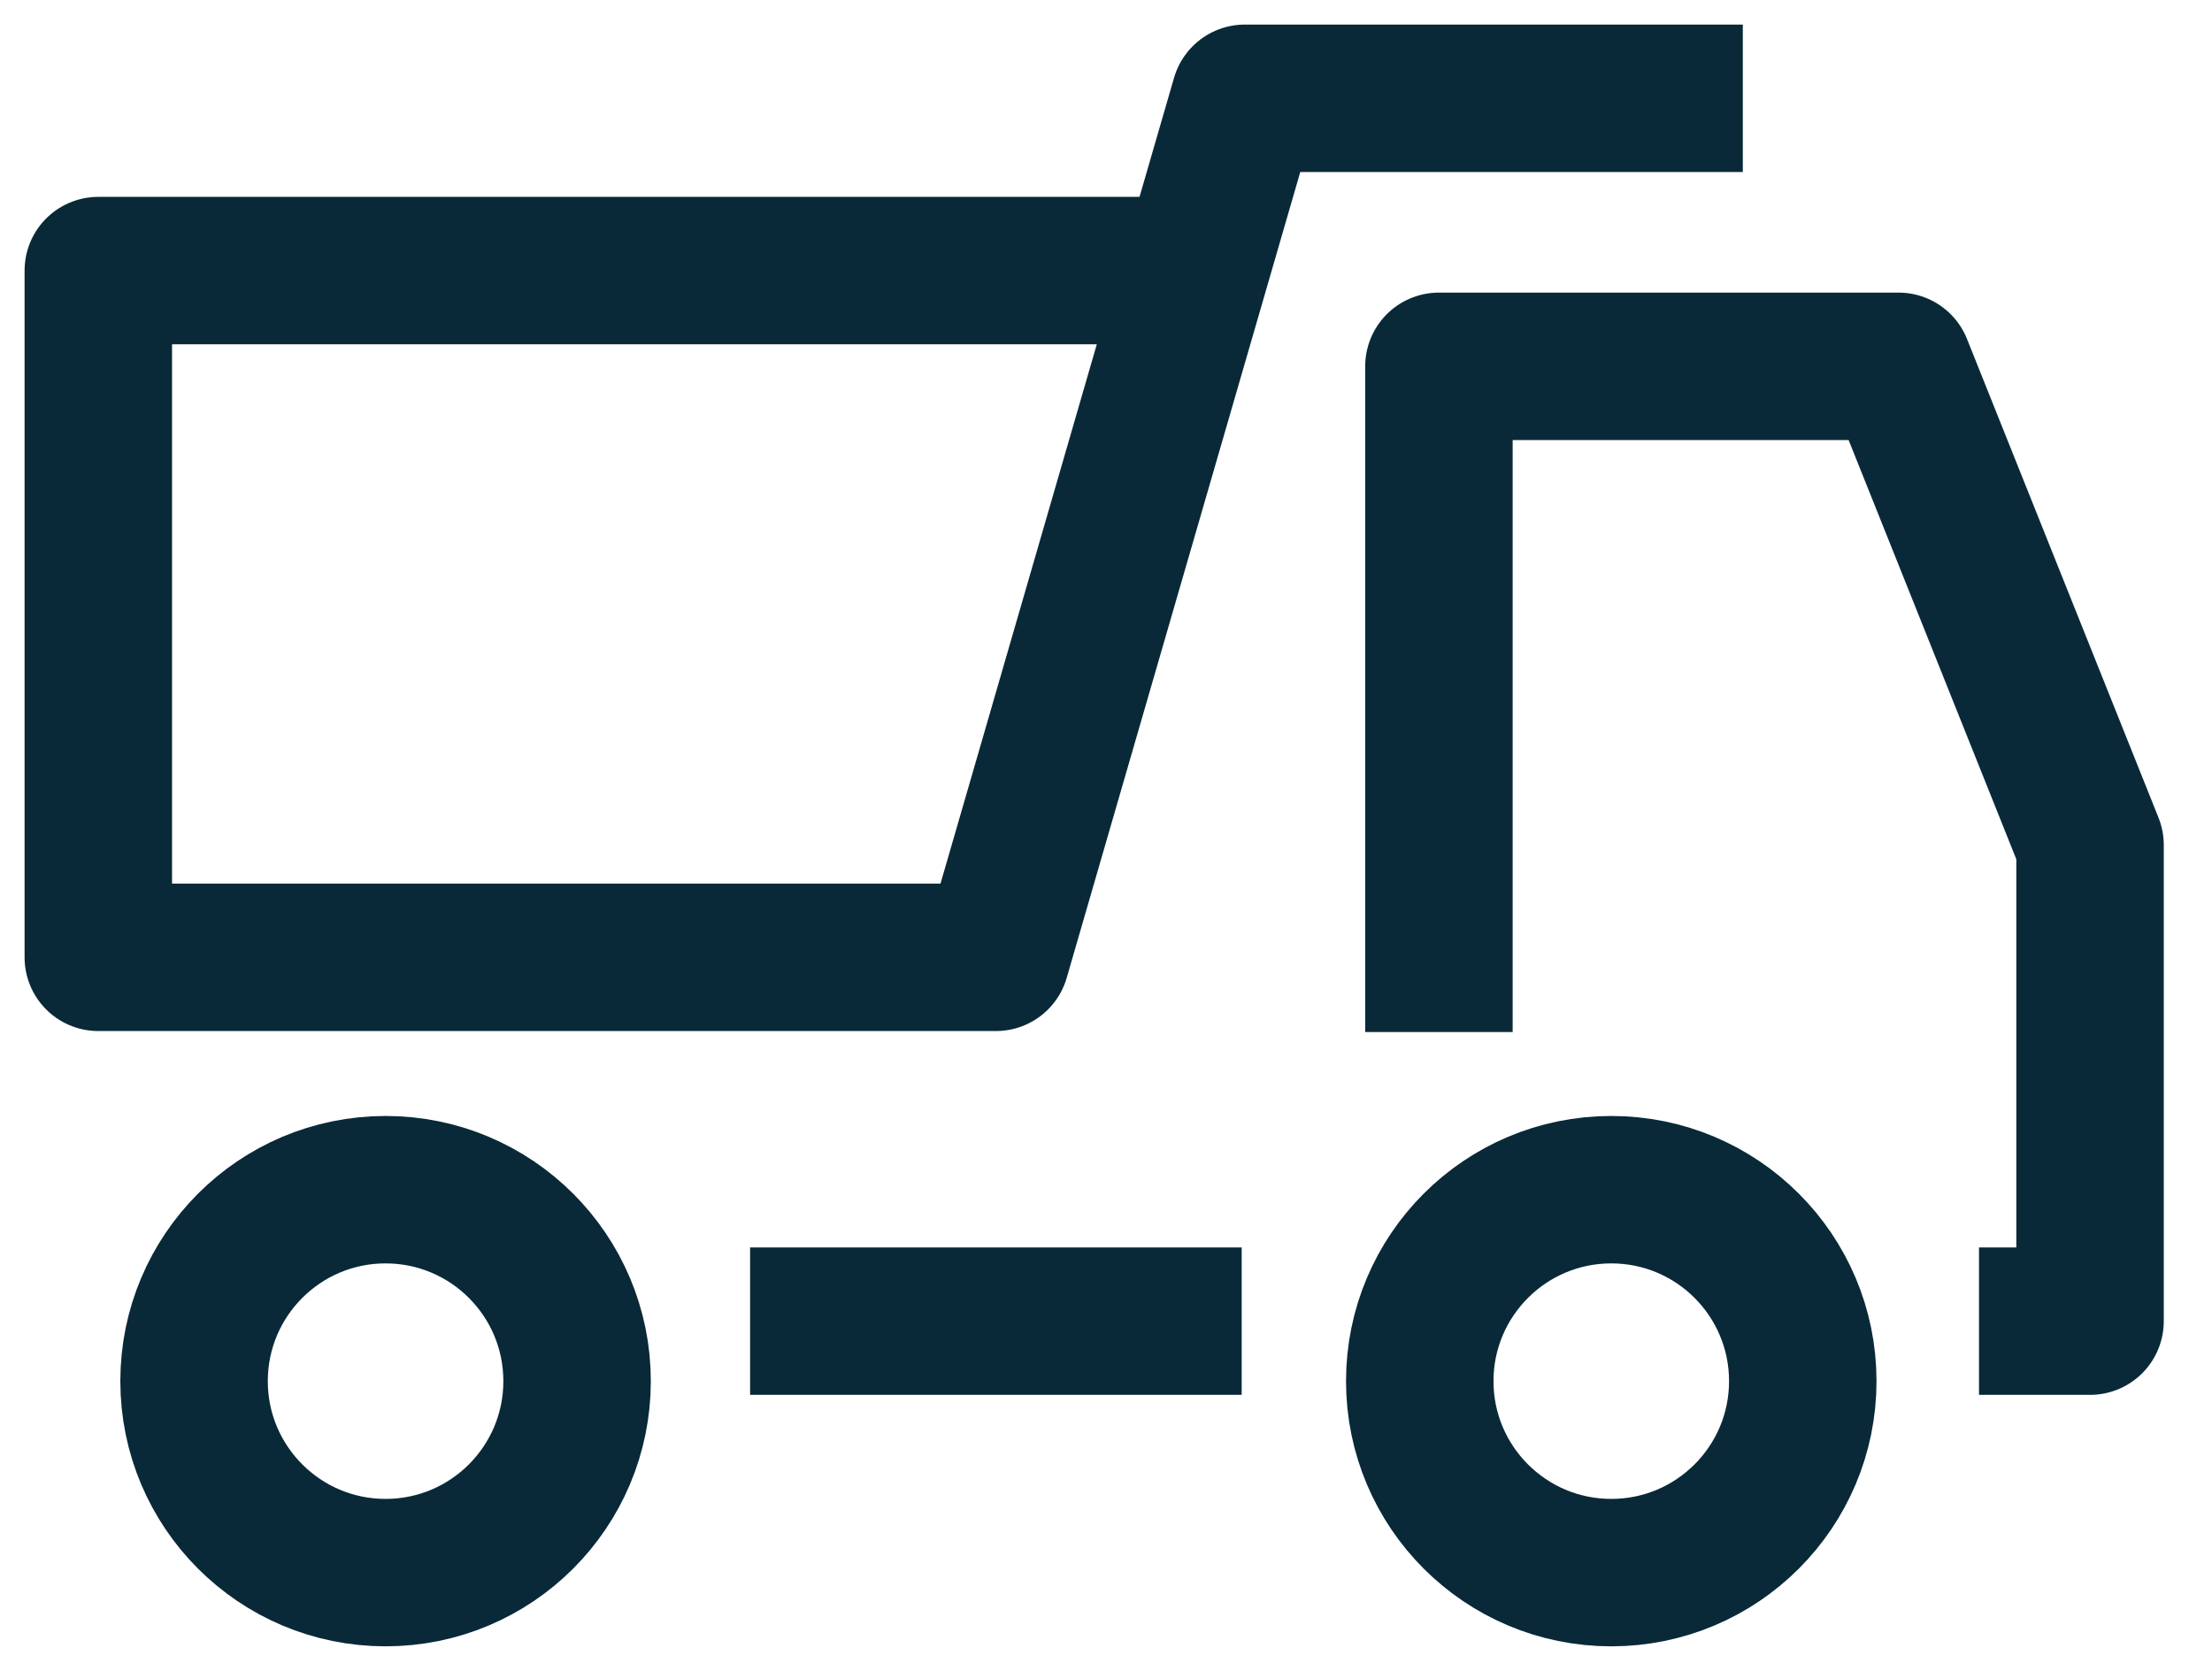 <svg width="45" height="34" viewBox="0 0 45 34" fill="none" xmlns="http://www.w3.org/2000/svg">
<path d="M40.26 26.883H42.519V17.195L38.623 7.454H29.273V21" stroke="#092938" stroke-width="3" stroke-linejoin="round"/>
<path d="M25.26 26.883H15.26" stroke="#092938" stroke-width="3" stroke-linejoin="round"/>
<path d="M24.156 5.506H2V19.48H20.26L25.325 2H35.455" stroke="#092938" stroke-width="3" stroke-linejoin="round"/>
<circle cx="7.844" cy="28.104" r="3.896" stroke="#092938" stroke-width="3" stroke-linejoin="round"/>
<circle cx="32.779" cy="28.104" r="3.896" stroke="#092938" stroke-width="3" stroke-linejoin="round"/>
</svg>
